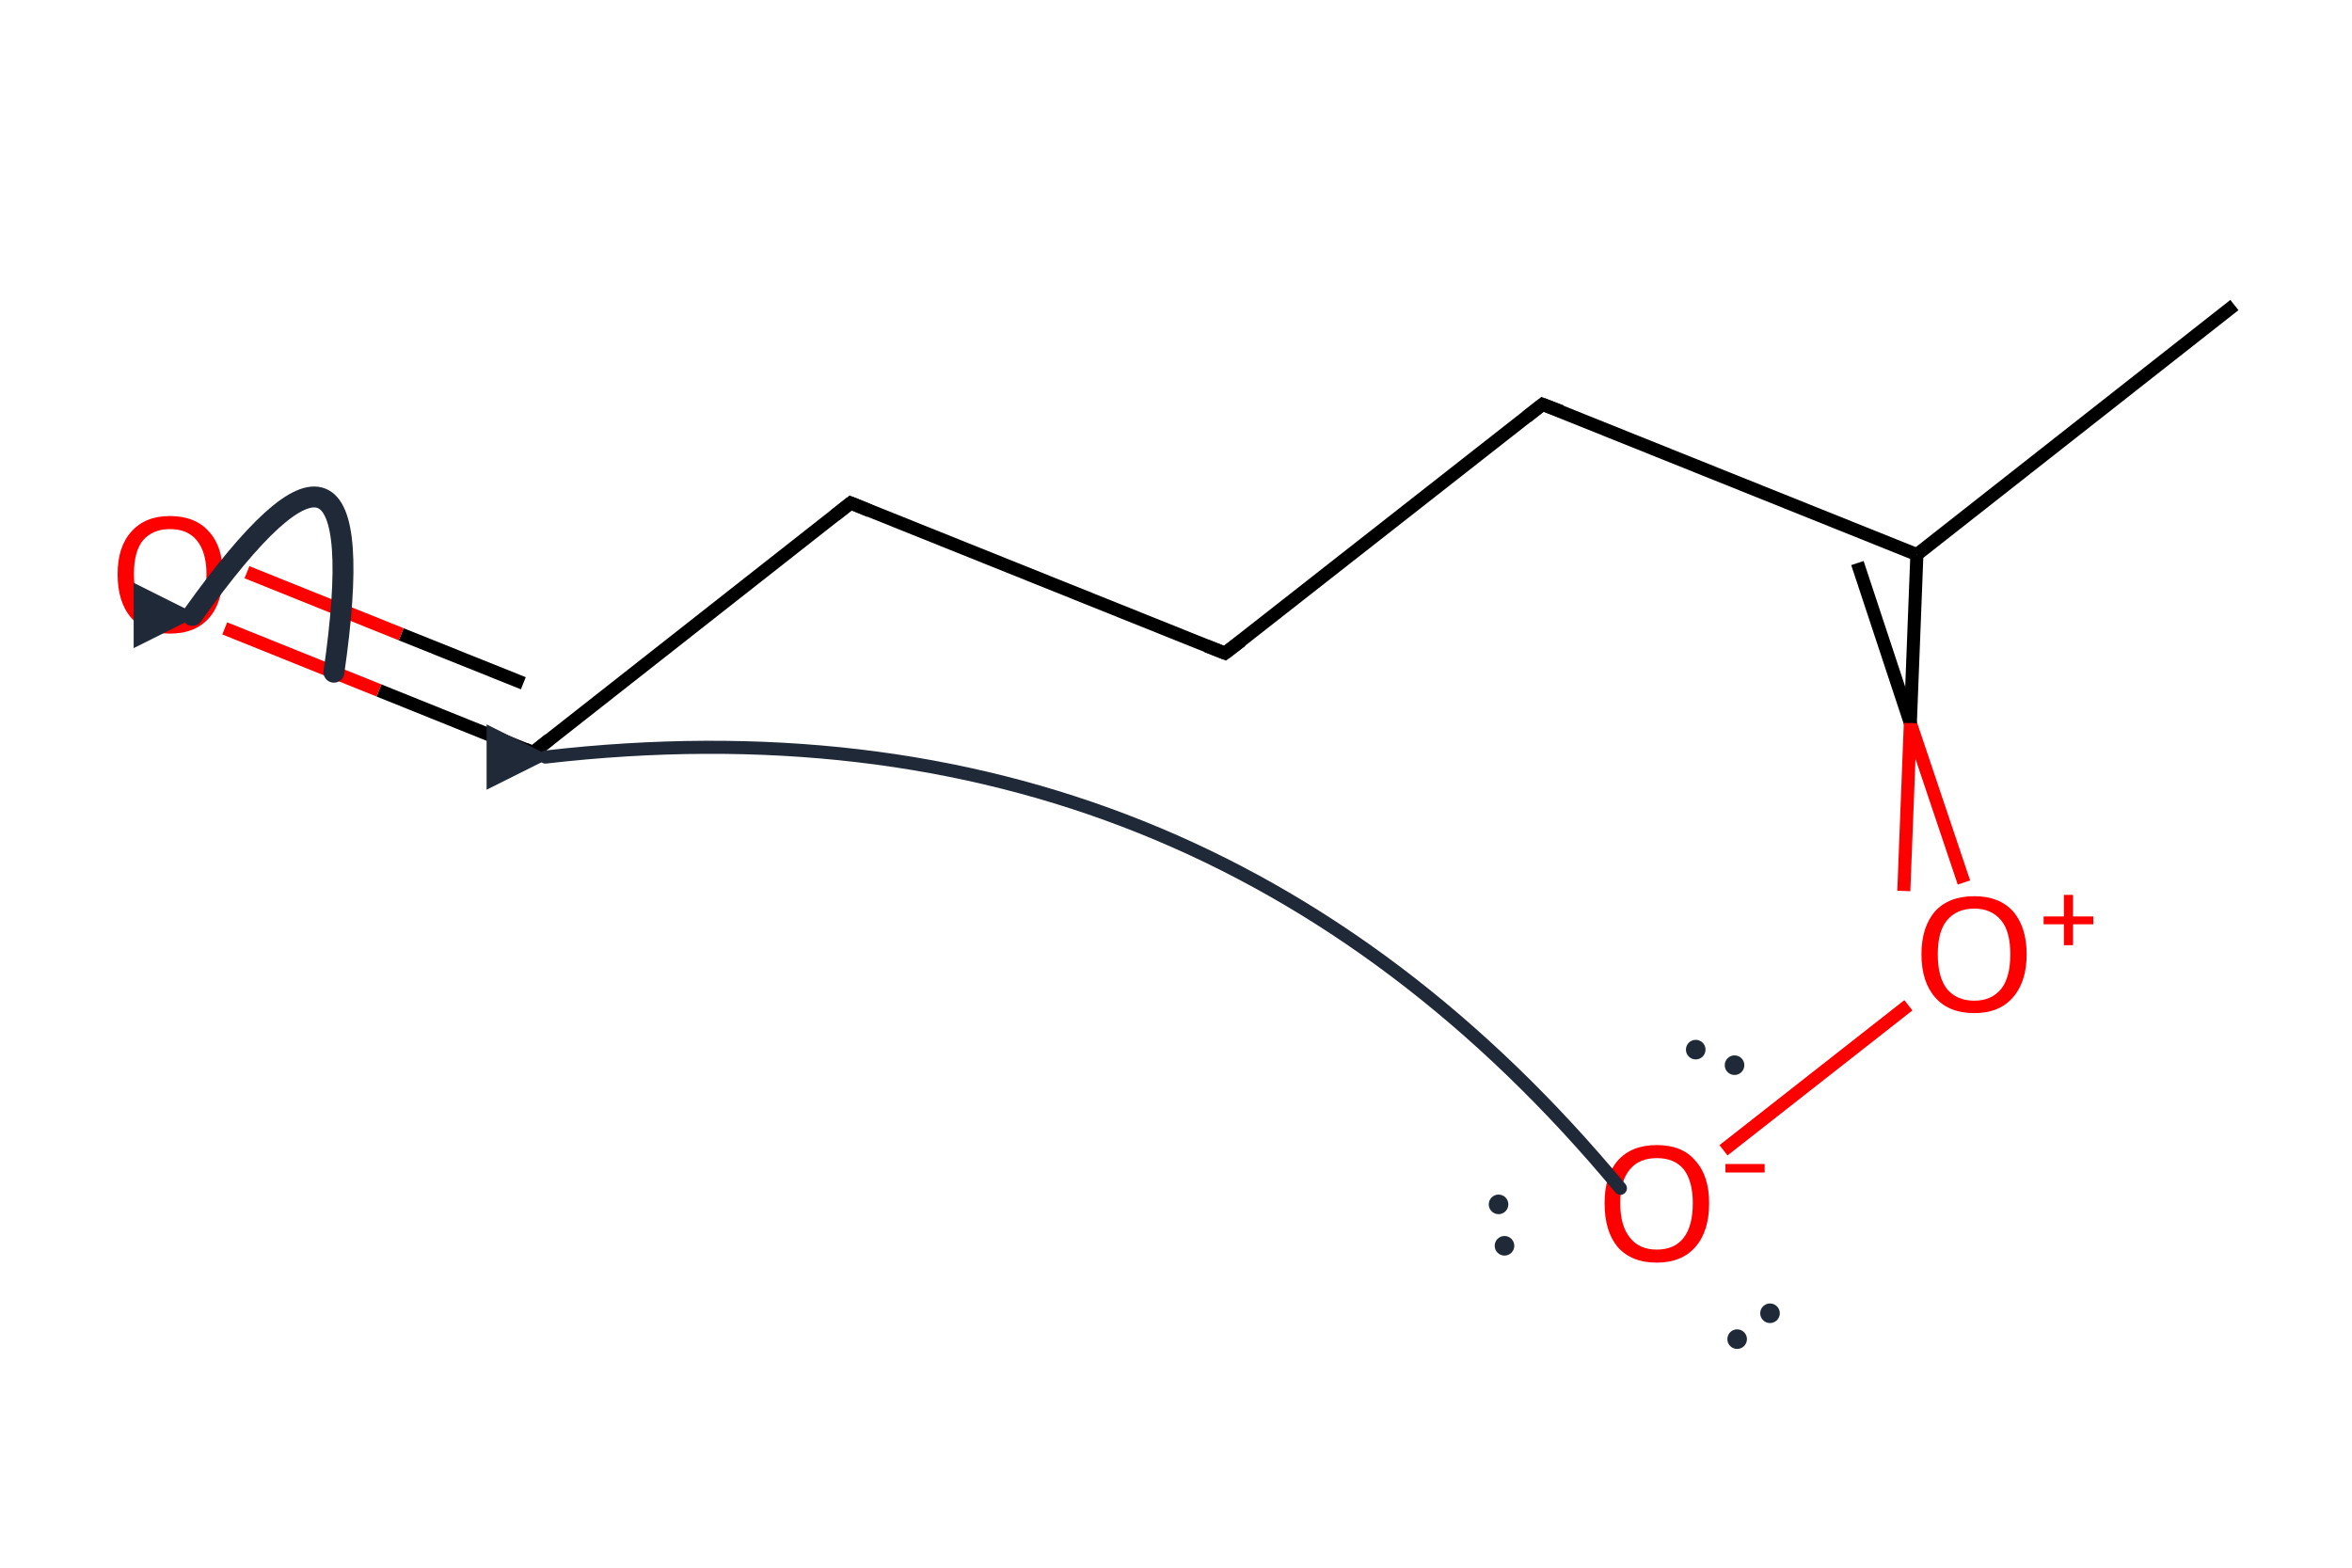 <?xml version='1.0' encoding='iso-8859-1'?>
<svg version='1.1' baseProfile='full'
              xmlns='http://www.w3.org/2000/svg'
                      xmlns:rdkit='http://www.rdkit.org/xml'
                      xmlns:xlink='http://www.w3.org/1999/xlink'
                  xml:space='preserve'
width='360px' height='240px' viewBox='0 0 360 240'>
<!-- END OF HEADER -->
<path class='bond-0 atom-0 atom-1' d='M 342.0,46.7 L 293.4,84.9' style='fill:none;fill-rule:evenodd;stroke:#000000;stroke-width:2.0px;stroke-linecap:butt;stroke-linejoin:miter;stroke-opacity:1' />
<path class='bond-1 atom-2 atom-3' d='M 81.6,115.2 L 130.2,77.0' style='fill:none;fill-rule:evenodd;stroke:#000000;stroke-width:2.0px;stroke-linecap:butt;stroke-linejoin:miter;stroke-opacity:1' />
<path class='bond-2 atom-3 atom-4' d='M 130.2,77.0 L 187.5,100.0' style='fill:none;fill-rule:evenodd;stroke:#000000;stroke-width:2.0px;stroke-linecap:butt;stroke-linejoin:miter;stroke-opacity:1' />
<path class='bond-3 atom-4 atom-5' d='M 187.5,100.0 L 236.1,61.9' style='fill:none;fill-rule:evenodd;stroke:#000000;stroke-width:2.0px;stroke-linecap:butt;stroke-linejoin:miter;stroke-opacity:1' />
<path class='bond-4 atom-5 atom-1' d='M 236.1,61.9 L 293.4,84.9' style='fill:none;fill-rule:evenodd;stroke:#000000;stroke-width:2.0px;stroke-linecap:butt;stroke-linejoin:miter;stroke-opacity:1' />
<path class='bond-5 atom-1 atom-6' d='M 284.3,86.2 L 292.4,110.7' style='fill:none;fill-rule:evenodd;stroke:#000000;stroke-width:2.0px;stroke-linecap:butt;stroke-linejoin:miter;stroke-opacity:1' />
<path class='bond-5 atom-1 atom-6' d='M 292.4,110.7 L 300.6,135.1' style='fill:none;fill-rule:evenodd;stroke:#FF0000;stroke-width:2.0px;stroke-linecap:butt;stroke-linejoin:miter;stroke-opacity:1' />
<path class='bond-5 atom-1 atom-6' d='M 293.4,84.9 L 292.4,110.7' style='fill:none;fill-rule:evenodd;stroke:#000000;stroke-width:2.0px;stroke-linecap:butt;stroke-linejoin:miter;stroke-opacity:1' />
<path class='bond-5 atom-1 atom-6' d='M 292.4,110.7 L 291.4,136.4' style='fill:none;fill-rule:evenodd;stroke:#FF0000;stroke-width:2.0px;stroke-linecap:butt;stroke-linejoin:miter;stroke-opacity:1' />
<path class='bond-6 atom-6 atom-7' d='M 292.1,153.9 L 263.8,176.1' style='fill:none;fill-rule:evenodd;stroke:#FF0000;stroke-width:2.0px;stroke-linecap:butt;stroke-linejoin:miter;stroke-opacity:1' />
<path class='bond-7 atom-2 atom-8' d='M 81.6,115.2 L 58.0,105.7' style='fill:none;fill-rule:evenodd;stroke:#000000;stroke-width:2.0px;stroke-linecap:butt;stroke-linejoin:miter;stroke-opacity:1' />
<path class='bond-7 atom-2 atom-8' d='M 58.0,105.7 L 34.4,96.2' style='fill:none;fill-rule:evenodd;stroke:#FF0000;stroke-width:2.0px;stroke-linecap:butt;stroke-linejoin:miter;stroke-opacity:1' />
<path class='bond-7 atom-2 atom-8' d='M 80.1,104.6 L 61.4,97.1' style='fill:none;fill-rule:evenodd;stroke:#000000;stroke-width:2.0px;stroke-linecap:butt;stroke-linejoin:miter;stroke-opacity:1' />
<path class='bond-7 atom-2 atom-8' d='M 61.4,97.1 L 37.8,87.6' style='fill:none;fill-rule:evenodd;stroke:#FF0000;stroke-width:2.0px;stroke-linecap:butt;stroke-linejoin:miter;stroke-opacity:1' />
<path d='M 84.1,113.2 L 81.6,115.2 L 80.4,114.7' style='fill:none;stroke:#000000;stroke-width:2.0px;stroke-linecap:butt;stroke-linejoin:miter;stroke-miterlimit:10;stroke-opacity:1;' />
<path d='M 127.8,78.9 L 130.2,77.0 L 133.1,78.2' style='fill:none;stroke:#000000;stroke-width:2.0px;stroke-linecap:butt;stroke-linejoin:miter;stroke-miterlimit:10;stroke-opacity:1;' />
<path d='M 184.7,98.9 L 187.5,100.0 L 190.0,98.1' style='fill:none;stroke:#000000;stroke-width:2.0px;stroke-linecap:butt;stroke-linejoin:miter;stroke-miterlimit:10;stroke-opacity:1;' />
<path d='M 233.7,63.8 L 236.1,61.9 L 239.0,63.0' style='fill:none;stroke:#000000;stroke-width:2.0px;stroke-linecap:butt;stroke-linejoin:miter;stroke-miterlimit:10;stroke-opacity:1;' />
<path class='atom-6' d='M 294.1 146.1
Q 294.1 141.9, 296.2 139.5
Q 298.3 137.2, 302.2 137.2
Q 306.0 137.2, 308.1 139.5
Q 310.2 141.9, 310.2 146.1
Q 310.2 150.3, 308.1 152.7
Q 306.0 155.1, 302.2 155.1
Q 298.3 155.1, 296.2 152.7
Q 294.1 150.3, 294.1 146.1
M 302.2 153.2
Q 304.8 153.2, 306.3 151.4
Q 307.7 149.6, 307.7 146.1
Q 307.7 142.6, 306.3 140.9
Q 304.8 139.1, 302.2 139.1
Q 299.5 139.1, 298.0 140.9
Q 296.6 142.6, 296.6 146.1
Q 296.6 149.6, 298.0 151.4
Q 299.5 153.2, 302.2 153.2
' fill='#FF0000'/>
<path class='atom-6' d='M 312.8 140.3
L 315.9 140.3
L 315.9 137.0
L 317.3 137.0
L 317.3 140.3
L 320.4 140.3
L 320.4 141.5
L 317.3 141.5
L 317.3 144.7
L 315.9 144.7
L 315.9 141.5
L 312.8 141.5
L 312.8 140.3
' fill='#FF0000'/>
<path class='atom-7' d='M 245.6 184.2
Q 245.6 180.0, 247.6 177.7
Q 249.7 175.3, 253.6 175.3
Q 257.5 175.3, 259.5 177.7
Q 261.6 180.0, 261.6 184.2
Q 261.6 188.5, 259.5 190.9
Q 257.4 193.3, 253.6 193.3
Q 249.7 193.3, 247.6 190.9
Q 245.6 188.5, 245.6 184.2
M 253.6 191.3
Q 256.3 191.3, 257.7 189.5
Q 259.1 187.7, 259.1 184.2
Q 259.1 180.8, 257.7 179.0
Q 256.3 177.3, 253.6 177.3
Q 250.9 177.3, 249.5 179.0
Q 248.0 180.7, 248.0 184.2
Q 248.0 187.7, 249.5 189.5
Q 250.9 191.3, 253.6 191.3
' fill='#FF0000'/>
<path class='atom-7' d='M 264.1 178.2
L 270.1 178.2
L 270.1 179.5
L 264.1 179.5
L 264.1 178.2
' fill='#FF0000'/>
<path class='atom-8' d='M 18.0 87.9
Q 18.0 83.7, 20.1 81.4
Q 22.2 79.0, 26.0 79.0
Q 29.9 79.0, 32.0 81.4
Q 34.1 83.7, 34.1 87.9
Q 34.1 92.2, 32.0 94.6
Q 29.9 97.0, 26.0 97.0
Q 22.2 97.0, 20.1 94.6
Q 18.0 92.2, 18.0 87.9
M 26.0 95.0
Q 28.7 95.0, 30.1 93.2
Q 31.6 91.4, 31.6 87.9
Q 31.6 84.5, 30.1 82.7
Q 28.7 81.0, 26.0 81.0
Q 23.4 81.0, 21.9 82.7
Q 20.5 84.4, 20.5 87.9
Q 20.5 91.4, 21.9 93.2
Q 23.4 95.0, 26.0 95.0
' fill='#FF0000'/>
<defs><marker id='rdk-mech-arrowhead' viewBox='0 0 10 10' refX='9' refY='5' markerUnits='userSpaceOnUse' markerWidth='10' markerHeight='10' orient='auto'><path d='M 0 0 L 10 5 L 0 10 z' fill='#1f2937' /></marker><marker id='rdk-mech-fishhook' viewBox='0 0 10 10' refX='9' refY='5' markerUnits='userSpaceOnUse' markerWidth='10' markerHeight='10' orient='auto'><path d='M 0 2 C 5 2, 8 4, 10 5' stroke='#1f2937' stroke-width='2' fill='none' stroke-linecap='round' /></marker></defs><g class='mechanism-electrons'><circle cx='265.49' cy='163.07' r='1.9' fill='#1f2937' stroke='#ffffff' stroke-width='0.8' /><circle cx='259.55' cy='160.69' r='1.9' fill='#1f2937' stroke='#ffffff' stroke-width='0.8' /><circle cx='265.89' cy='205.01' r='1.9' fill='#1f2937' stroke='#ffffff' stroke-width='0.8' /><circle cx='270.92' cy='201.05' r='1.9' fill='#1f2937' stroke='#ffffff' stroke-width='0.8' /><circle cx='229.37' cy='184.38' r='1.9' fill='#1f2937' stroke='#ffffff' stroke-width='0.8' /><circle cx='230.28' cy='190.72' r='1.9' fill='#1f2937' stroke='#ffffff' stroke-width='0.8' /></g><g class='mechanism-arrows'><path d='M 248.02 181.92 Q 183.62 104.36 83.48 115.90' stroke='#1f2937' stroke-width='2.0' fill='none' stroke-linecap='round' marker-end='url(#rdk-mech-arrowhead)' style='pointer-events:none' /><path d='M 51.11 102.91 Q 58.16 54.02 29.46 94.22' stroke='#1f2937' stroke-width='3.2' fill='none' stroke-linecap='round' marker-end='url(#rdk-mech-arrowhead)' style='pointer-events:none' /></g></svg>
